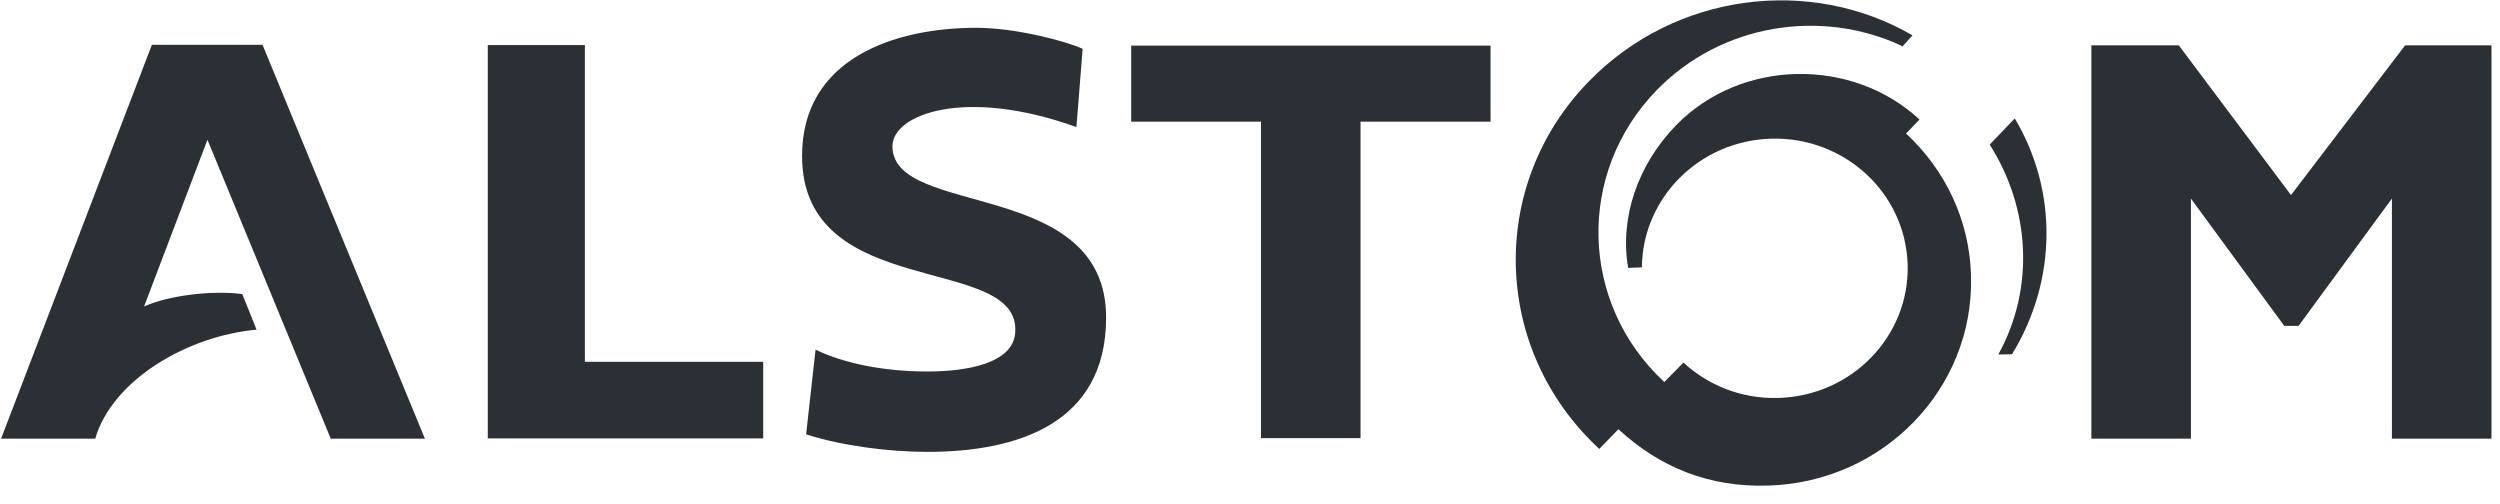 <?xml version="1.0" encoding="UTF-8"?>
<svg width="139px" height="28px" viewBox="0 0 139 28" version="1.1" xmlns="http://www.w3.org/2000/svg" xmlns:xlink="http://www.w3.org/1999/xlink">
    <title>A3772E0F-3D00-4815-821B-2729EF9C9D53</title>
    <g id="Q4inc.com-v2-/-Homepage" stroke="none" stroke-width="1" fill="none" fill-rule="evenodd">
        <g id="About-Us" transform="translate(-1062, -2801)" fill="#2A3035">
            <g id="Alstom-Logo.wine" transform="translate(1062, 2801)">
                <path d="M138.525,2.52 L138.525,24.39 L132.99,24.39 L132.99,11.04 L127.8,18.12 L127.005,18.12 L121.815,11.04 L121.815,24.39 L116.28,24.39 L116.28,2.52 L121.14,2.52 L127.38,10.845 L133.725,2.52 L138.525,2.52 Z M13.47,16.35 C11.85,16.14 9.465,16.395 8.01,17.04 L11.535,7.77 L18.39,24.39 L23.625,24.39 L14.595,2.49 L8.445,2.49 L0.06,24.39 L5.295,24.39 C6.24,21.135 10.41,18.675 14.265,18.33 L13.47,16.35 Z M42.435,20.115 L42.435,24.375 L27.12,24.375 L27.12,2.505 L32.52,2.505 L32.52,20.115 L42.435,20.115 Z M82.875,2.535 L82.875,6.765 L75.645,6.765 L75.645,24.36 L70.11,24.36 L70.11,6.765 L62.895,6.765 L62.895,2.535 L82.875,2.535 L82.875,2.535 Z M59.85,7.065 C53.64,4.83 49.62,6.36 49.62,8.13 C49.62,12.135 61.53,9.855 61.5,17.685 C61.485,23.55 56.58,25.125 51.555,25.125 C49.455,25.125 46.83,24.795 44.82,24.15 L45.345,19.44 C46.845,20.175 49.065,20.655 51.555,20.655 C53.73,20.655 56.31,20.22 56.445,18.51 C56.805,14.04 44.595,16.83 44.595,8.67 C44.595,3.24 49.755,1.545 54.285,1.545 C56.415,1.545 59.22,2.265 60.195,2.715 L59.85,7.065 Z" id="Shape"></path>
                <path d="M111.105,19.71 C113.16,15.99 112.86,11.535 110.625,8.04 L112.02,6.585 C114.39,10.545 114.405,15.54 111.87,19.695 L111.105,19.71 Z M91.29,14.865 C91.32,10.995 94.5,7.815 98.49,7.71 C102.57,7.605 105.96,10.74 106.065,14.73 C106.17,18.705 102.945,22.02 98.865,22.125 C96.825,22.185 94.965,21.42 93.6,20.16 L92.535,21.24 C87.825,16.875 87.63,9.615 92.115,5.01 C95.715,1.32 101.235,0.465 105.705,2.535 L105.765,2.595 L106.335,1.965 C100.65,-1.335 93.15,-0.405 88.35,4.515 C82.695,10.305 82.965,19.455 88.92,24.96 L89.985,23.865 C92.325,26.025 95.07,27.09 98.265,27 C104.685,26.835 109.755,21.63 109.59,15.36 C109.515,12.225 108.135,9.42 105.975,7.425 L106.725,6.645 C102.99,3.18 96.81,3.255 93.195,6.96 C91.05,9.165 90.045,12.12 90.525,14.895 L91.29,14.865 Z" id="Shape"></path>
            </g>
        </g>
    </g>
</svg>